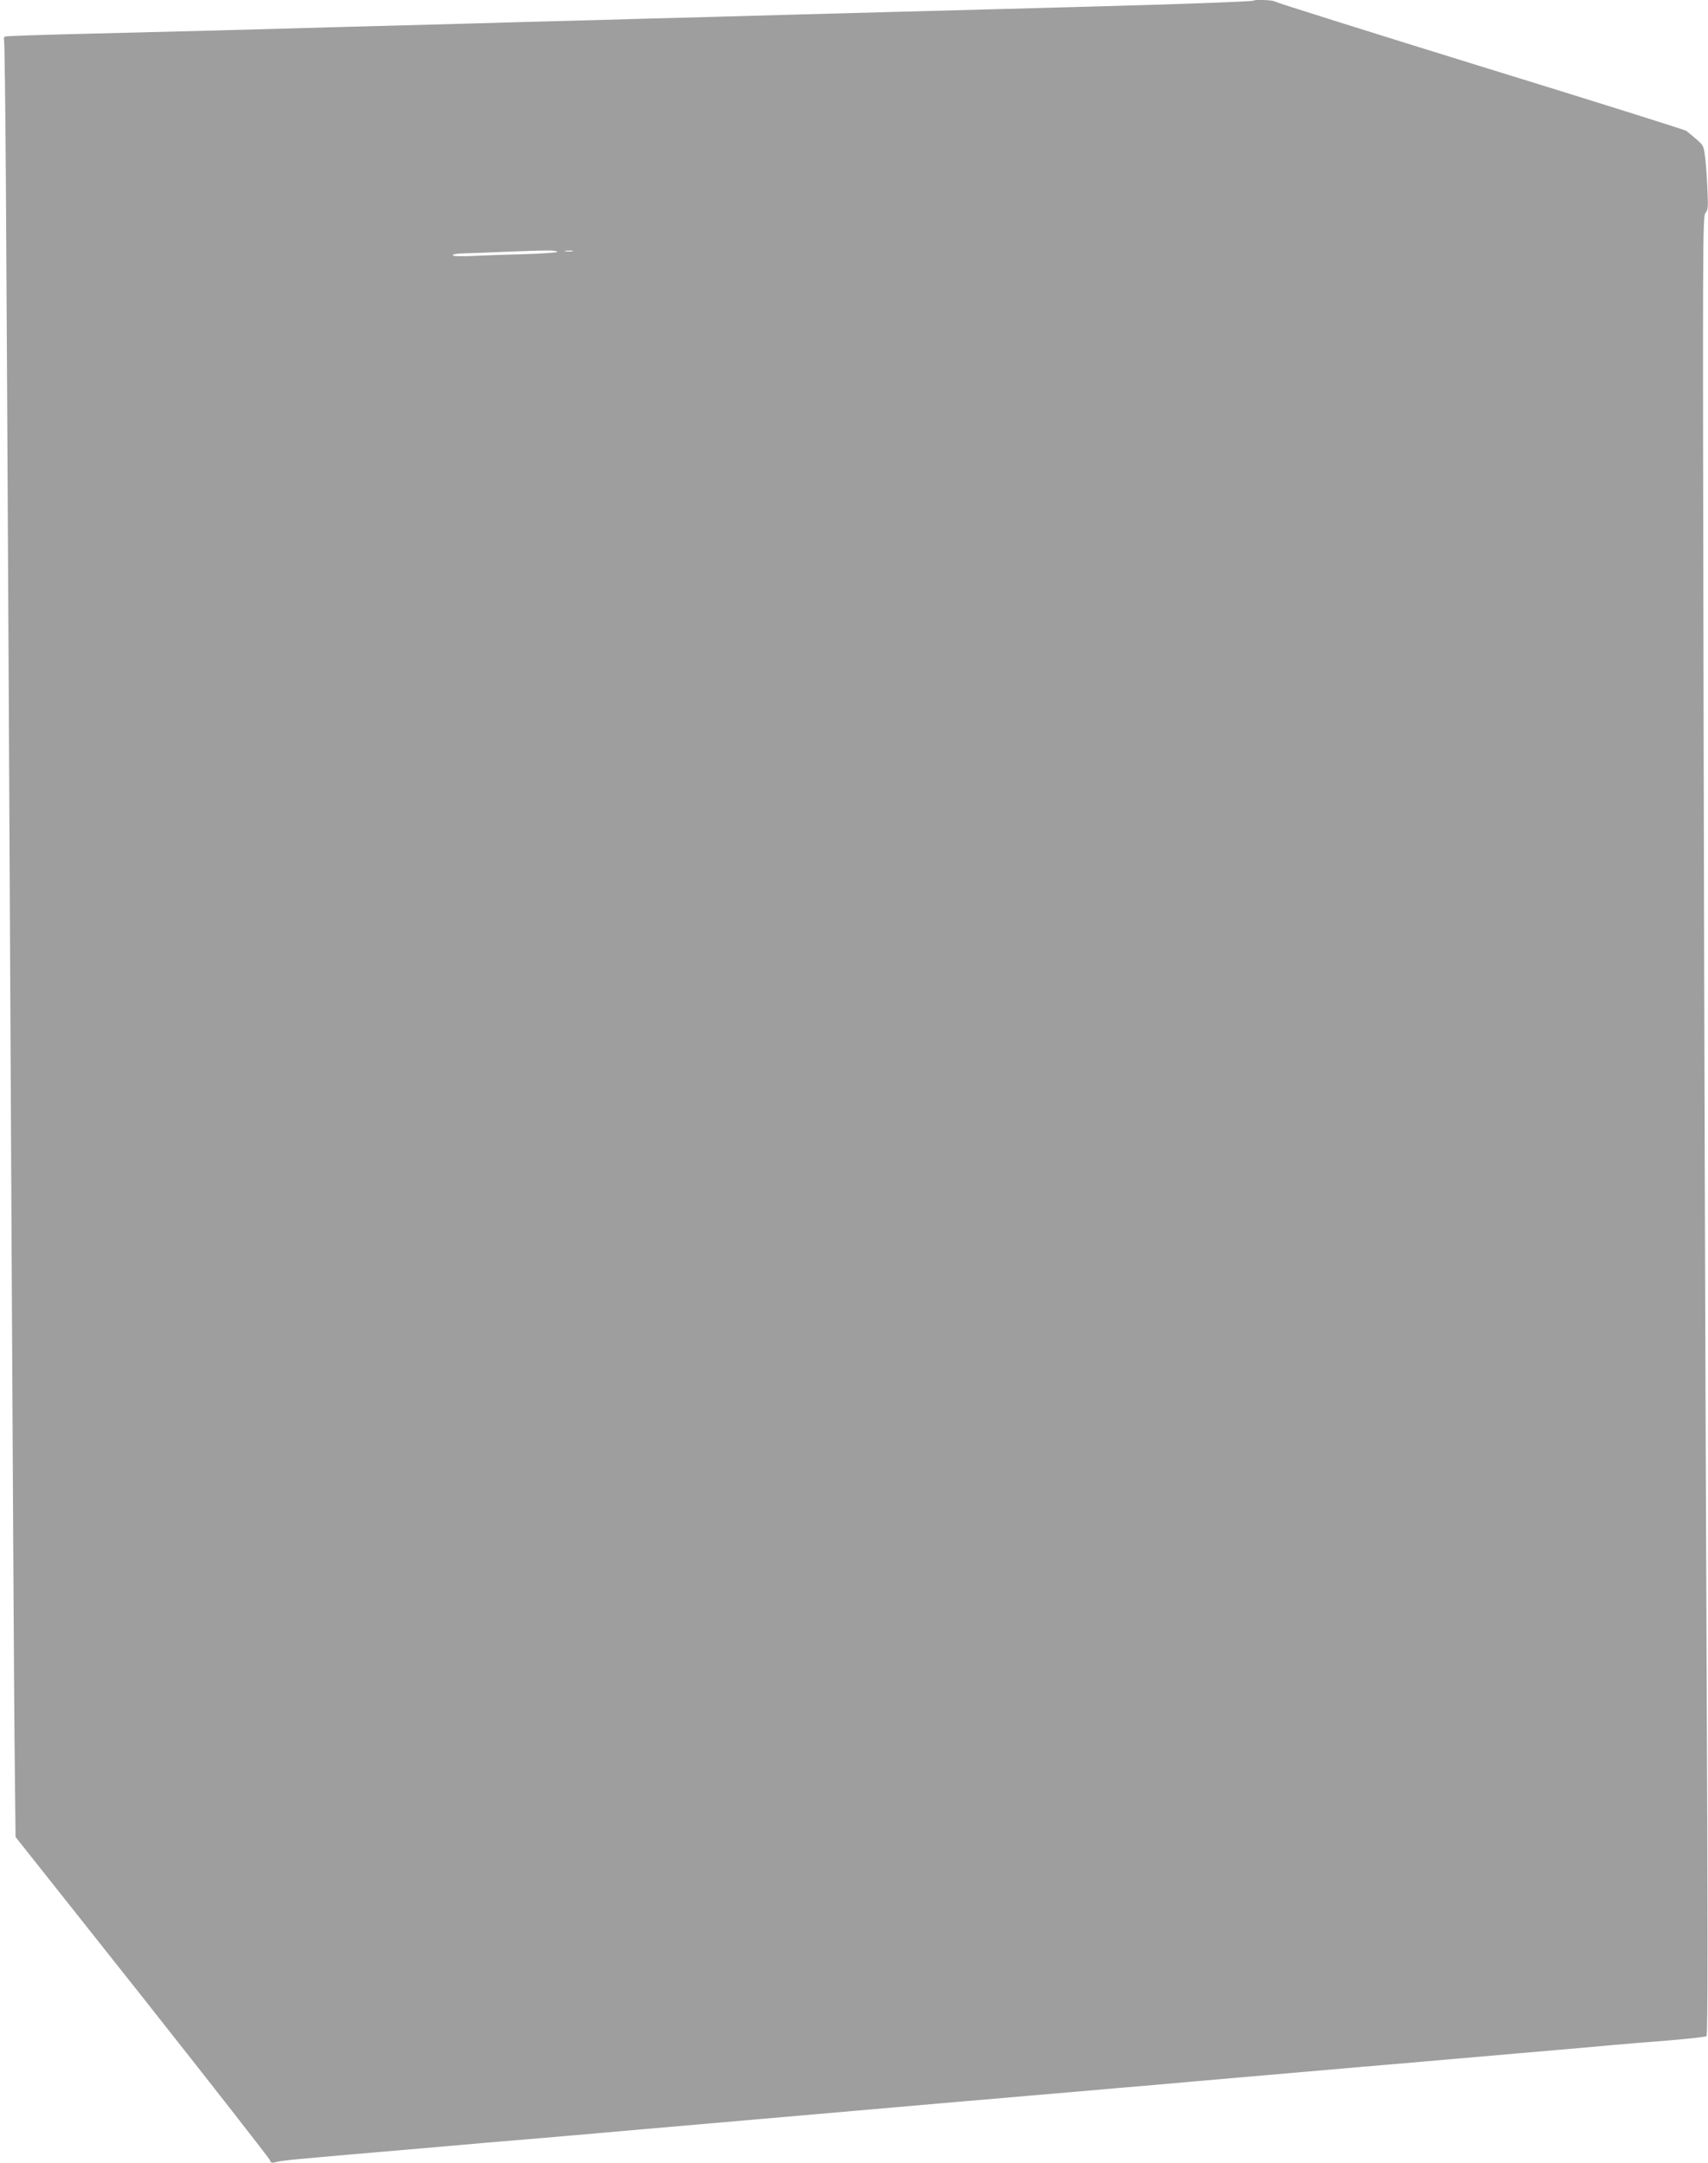 <?xml version="1.0" standalone="no"?>
<!DOCTYPE svg PUBLIC "-//W3C//DTD SVG 20010904//EN"
 "http://www.w3.org/TR/2001/REC-SVG-20010904/DTD/svg10.dtd">
<svg version="1.0" xmlns="http://www.w3.org/2000/svg"
 width="1011pt" height="1280pt" viewBox="0 0 1011 1280"
 preserveAspectRatio="xMidYMid meet">
<g transform="translate(0,1280) scale(0.1,-0.1)"
fill="#9e9e9e" stroke="none">
<path d="M7419 12796 c-5 -5 -433 -21 -999 -36 -206 -6 -706 -19 -1110 -30
-404 -11 -897 -24 -1095 -30 -198 -5 -526 -14 -730 -20 -203 -5 -532 -14 -730
-20 -198 -5 -533 -14 -745 -20 -212 -6 -536 -15 -720 -20 -184 -5 -540 -14
-790 -20 -250 -6 -461 -13 -469 -16 -7 -2 -10 -11 -7 -20 3 -9 8 -397 11 -862
8 -1261 23 -4164 35 -6532 6 -1152 13 -2353 16 -2668 l6 -572 751 -947 c412
-521 752 -956 755 -966 3 -13 11 -17 26 -13 59 14 39 12 961 91 99 9 232 20
295 26 63 5 246 21 405 34 160 14 391 34 515 45 124 11 434 38 690 60 256 22
566 49 690 60 124 11 356 31 515 45 160 13 343 29 408 35 168 14 317 27 522
45 99 8 306 26 460 40 272 24 481 42 980 85 132 11 290 25 350 30 61 5 319 28
575 50 256 22 512 44 570 50 58 5 201 17 318 26 117 10 217 21 223 25 8 5 8
656 0 2380 -6 1306 -14 3728 -17 5382 -6 2854 -6 3009 11 3027 15 17 17 34 11
147 -3 70 -9 156 -14 190 -7 57 -11 66 -52 100 -24 21 -51 43 -59 49 -9 6
-558 179 -1221 383 -663 205 -1209 377 -1214 382 -10 9 -119 13 -127 5z
m-4120 -1485 c8 -5 -71 -11 -195 -15 -115 -3 -257 -8 -316 -11 -67 -3 -108 -1
-108 5 0 6 33 11 73 11 39 1 146 5 237 9 257 10 294 10 309 1z m89 2 c-10 -2
-28 -2 -40 0 -13 2 -5 4 17 4 22 1 32 -1 23 -4z"/>
</g>
</svg>
